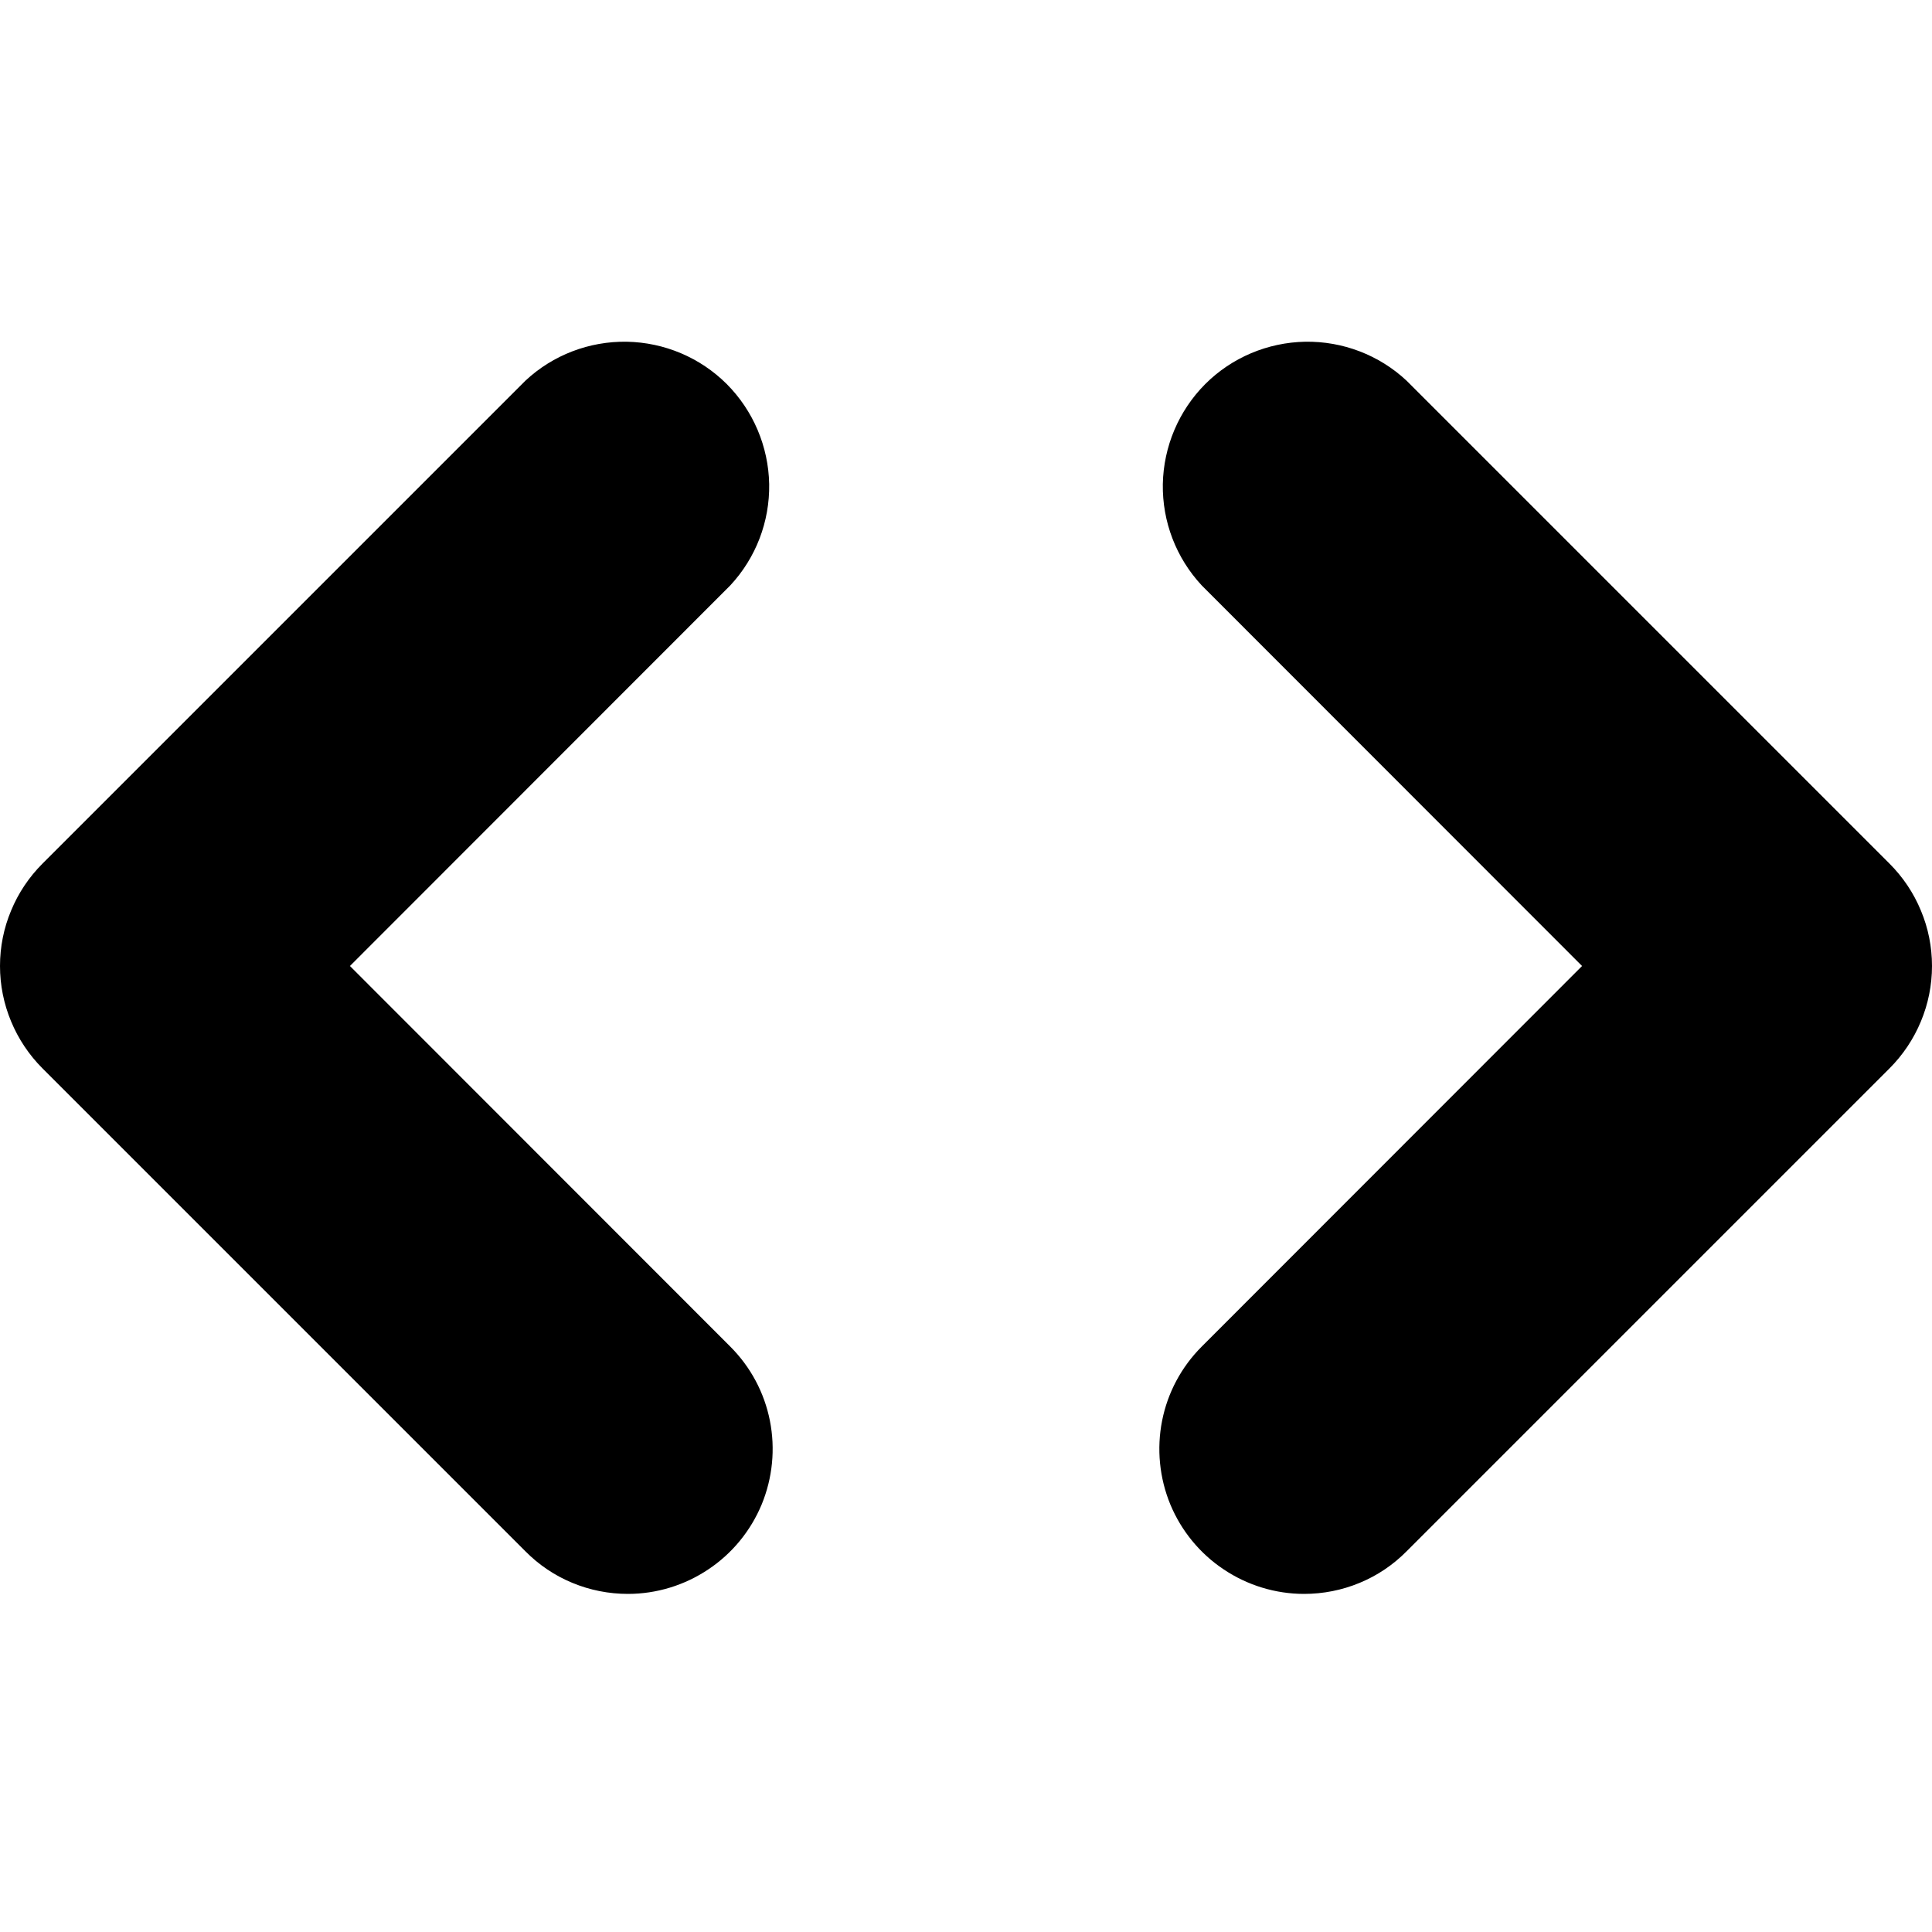 <svg width="16" height="16" viewBox="0 0 16 16" fill="none" xmlns="http://www.w3.org/2000/svg">
<path d="M10.8 13.2C10.563 13.2 10.331 13.129 10.134 12.997C9.937 12.866 9.783 12.678 9.692 12.459C9.602 12.24 9.578 11.999 9.624 11.766C9.67 11.533 9.784 11.32 9.952 11.152L13.102 8L9.952 4.848C9.74 4.62 9.625 4.32 9.63 4.009C9.636 3.698 9.762 3.401 9.981 3.181C10.201 2.961 10.498 2.836 10.809 2.83C11.12 2.825 11.421 2.94 11.648 3.152L15.648 7.152C15.759 7.263 15.848 7.395 15.908 7.541C15.969 7.686 16 7.842 16 8C16 8.157 15.969 8.313 15.908 8.459C15.848 8.604 15.759 8.737 15.648 8.848L11.648 12.848C11.537 12.96 11.405 13.049 11.259 13.109C11.114 13.169 10.958 13.2 10.8 13.2Z" fill="currentColor"></path>
<path d="M5.2 13.2C5.042 13.2 4.886 13.169 4.741 13.109C4.595 13.049 4.463 12.96 4.352 12.848L0.352 8.848C0.241 8.737 0.152 8.604 0.092 8.459C0.031 8.313 0 8.157 0 8C0 7.842 0.031 7.686 0.092 7.541C0.152 7.395 0.241 7.263 0.352 7.152L4.352 3.152C4.579 2.94 4.88 2.825 5.191 2.83C5.502 2.836 5.799 2.961 6.019 3.181C6.238 3.401 6.364 3.698 6.37 4.009C6.375 4.32 6.26 4.62 6.048 4.848L2.898 8L6.048 11.152C6.216 11.32 6.33 11.533 6.376 11.766C6.422 11.999 6.398 12.24 6.308 12.459C6.217 12.678 6.063 12.866 5.866 12.997C5.669 13.129 5.437 13.2 5.2 13.2Z" fill="currentColor"></path>
</svg>